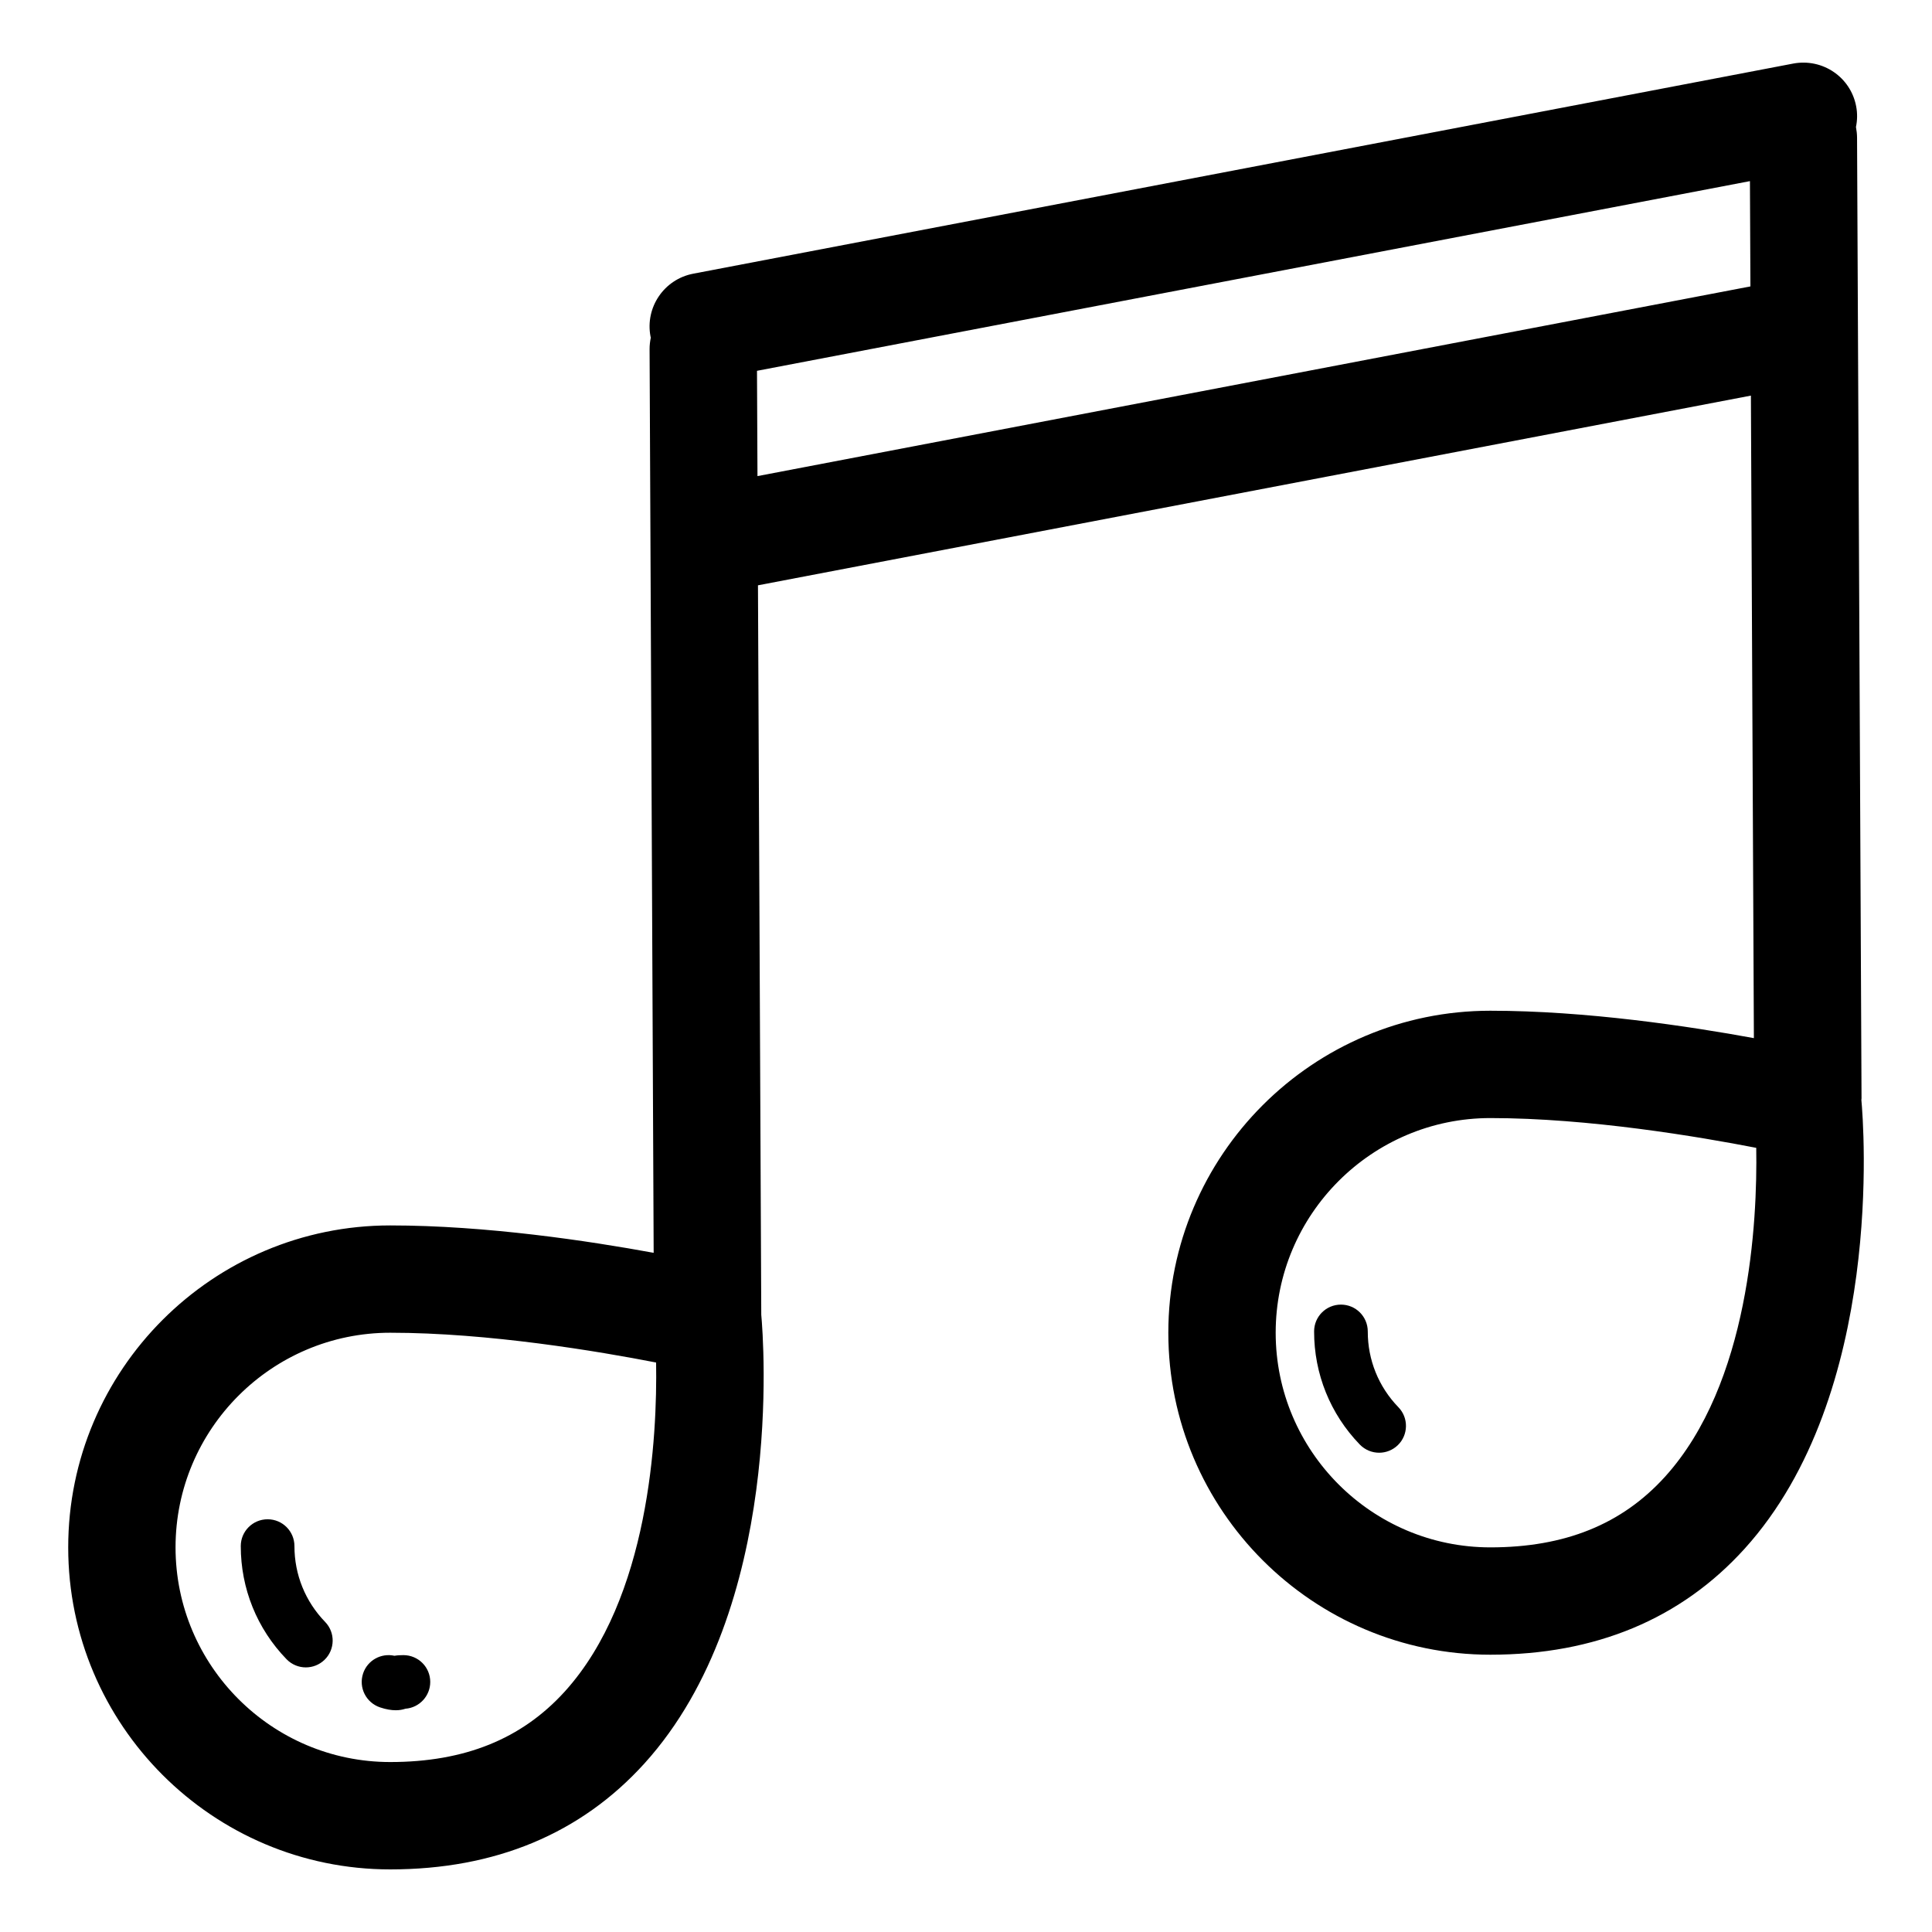 <?xml version="1.0" encoding="utf-8"?>

<!DOCTYPE svg PUBLIC "-//W3C//DTD SVG 1.1//EN" "http://www.w3.org/Graphics/SVG/1.1/DTD/svg11.dtd">
<!-- Скачано с сайта svg4.ru / Downloaded from svg4.ru -->
<svg fill="#000000" version="1.1" id="Layer_1" xmlns="http://www.w3.org/2000/svg" xmlns:xlink="http://www.w3.org/1999/xlink" 
	 width="800px" height="800px" viewBox="0 0 72 72" enable-background="new 0 0 72 72" xml:space="preserve">
<g>
	<path d="M10.973,57.619c0-0.553-0.447-1-0.999-1c-0.001,0-0.001,0-0.001,0c-0.552,0-1,0.447-1,0.998
		c-0.001,1.582,0.604,3.08,1.705,4.217c0.197,0.203,0.457,0.305,0.719,0.305c0.251,0,0.501-0.094,0.696-0.281
		c0.397-0.383,0.407-1.019,0.023-1.414C11.378,59.682,10.972,58.68,10.973,57.619z"/>
	<path d="M50.973,49.62c0-0.554-0.447-1.001-1-1.001c-0.554,0-1,0.447-1,0.999c-0.002,1.581,0.603,3.079,1.703,4.216
		c0.198,0.203,0.457,0.305,0.721,0.305c0.25,0,0.5-0.094,0.695-0.281c0.396-0.383,0.407-1.019,0.023-1.414
		C51.376,51.682,50.971,50.68,50.973,49.62z"/>
	<path d="M15.034,61.682c-0.119,0-0.23,0.006-0.334,0.024c-0.498-0.11-1.006,0.168-1.169,0.66c-0.174,0.526,0.111,1.09,0.635,1.264
		c0.226,0.076,0.419,0.106,0.585,0.106c0.138,0,0.257-0.023,0.359-0.057c0.517-0.039,0.924-0.472,0.924-0.998
		C16.034,62.128,15.587,61.682,15.034,61.682z"/>
	<path d="M69.368,40.992c0.001-0.021,0.006-0.04,0.006-0.061L69.207,5.128c-0.001-0.132-0.016-0.265-0.041-0.395
		c0.052-0.249,0.058-0.511,0.007-0.775c-0.207-1.084-1.248-1.792-2.34-1.59l-41,7.832c-1.085,0.208-1.797,1.255-1.59,2.34
		c0.002,0.014,0.008,0.026,0.011,0.04c-0.029,0.141-0.047,0.285-0.046,0.432l0.152,33.677c-2.418-0.444-6.244-1.021-9.818-1.021
		c-6.617,0-12,5.382-12,11.999s5.383,12,12,12c3.913,0,7.1-1.329,9.472-3.946c5.222-5.764,4.44-15.81,4.356-16.723l-0.123-27.185
		l37.004-7.07l0.111,23.945c-2.418-0.443-6.247-1.021-9.822-1.021c-6.617,0-12,5.383-12,12c0,6.616,5.383,11.999,12,11.999
		c3.913,0,7.102-1.329,9.473-3.946C70.248,51.942,69.449,41.861,69.368,40.992z M21.043,63.043c-1.604,1.766-3.73,2.623-6.501,2.623
		c-4.411,0-8-3.588-8-8c0-4.41,3.589-7.999,8-7.999c3.668,0,7.773,0.694,9.909,1.11C24.497,53.531,24.202,59.564,21.043,63.043z
		 M28.229,17.743l-0.018-3.924L65.215,6.75l0.018,3.924L28.229,17.743z M62.042,55.043c-1.604,1.766-3.729,2.623-6.501,2.623
		c-4.411,0-8-3.588-8-7.999s3.589-8,8-8c3.669,0,7.773,0.694,9.909,1.11C65.496,45.531,65.201,51.564,62.042,55.043z"/>
</g>
</svg>